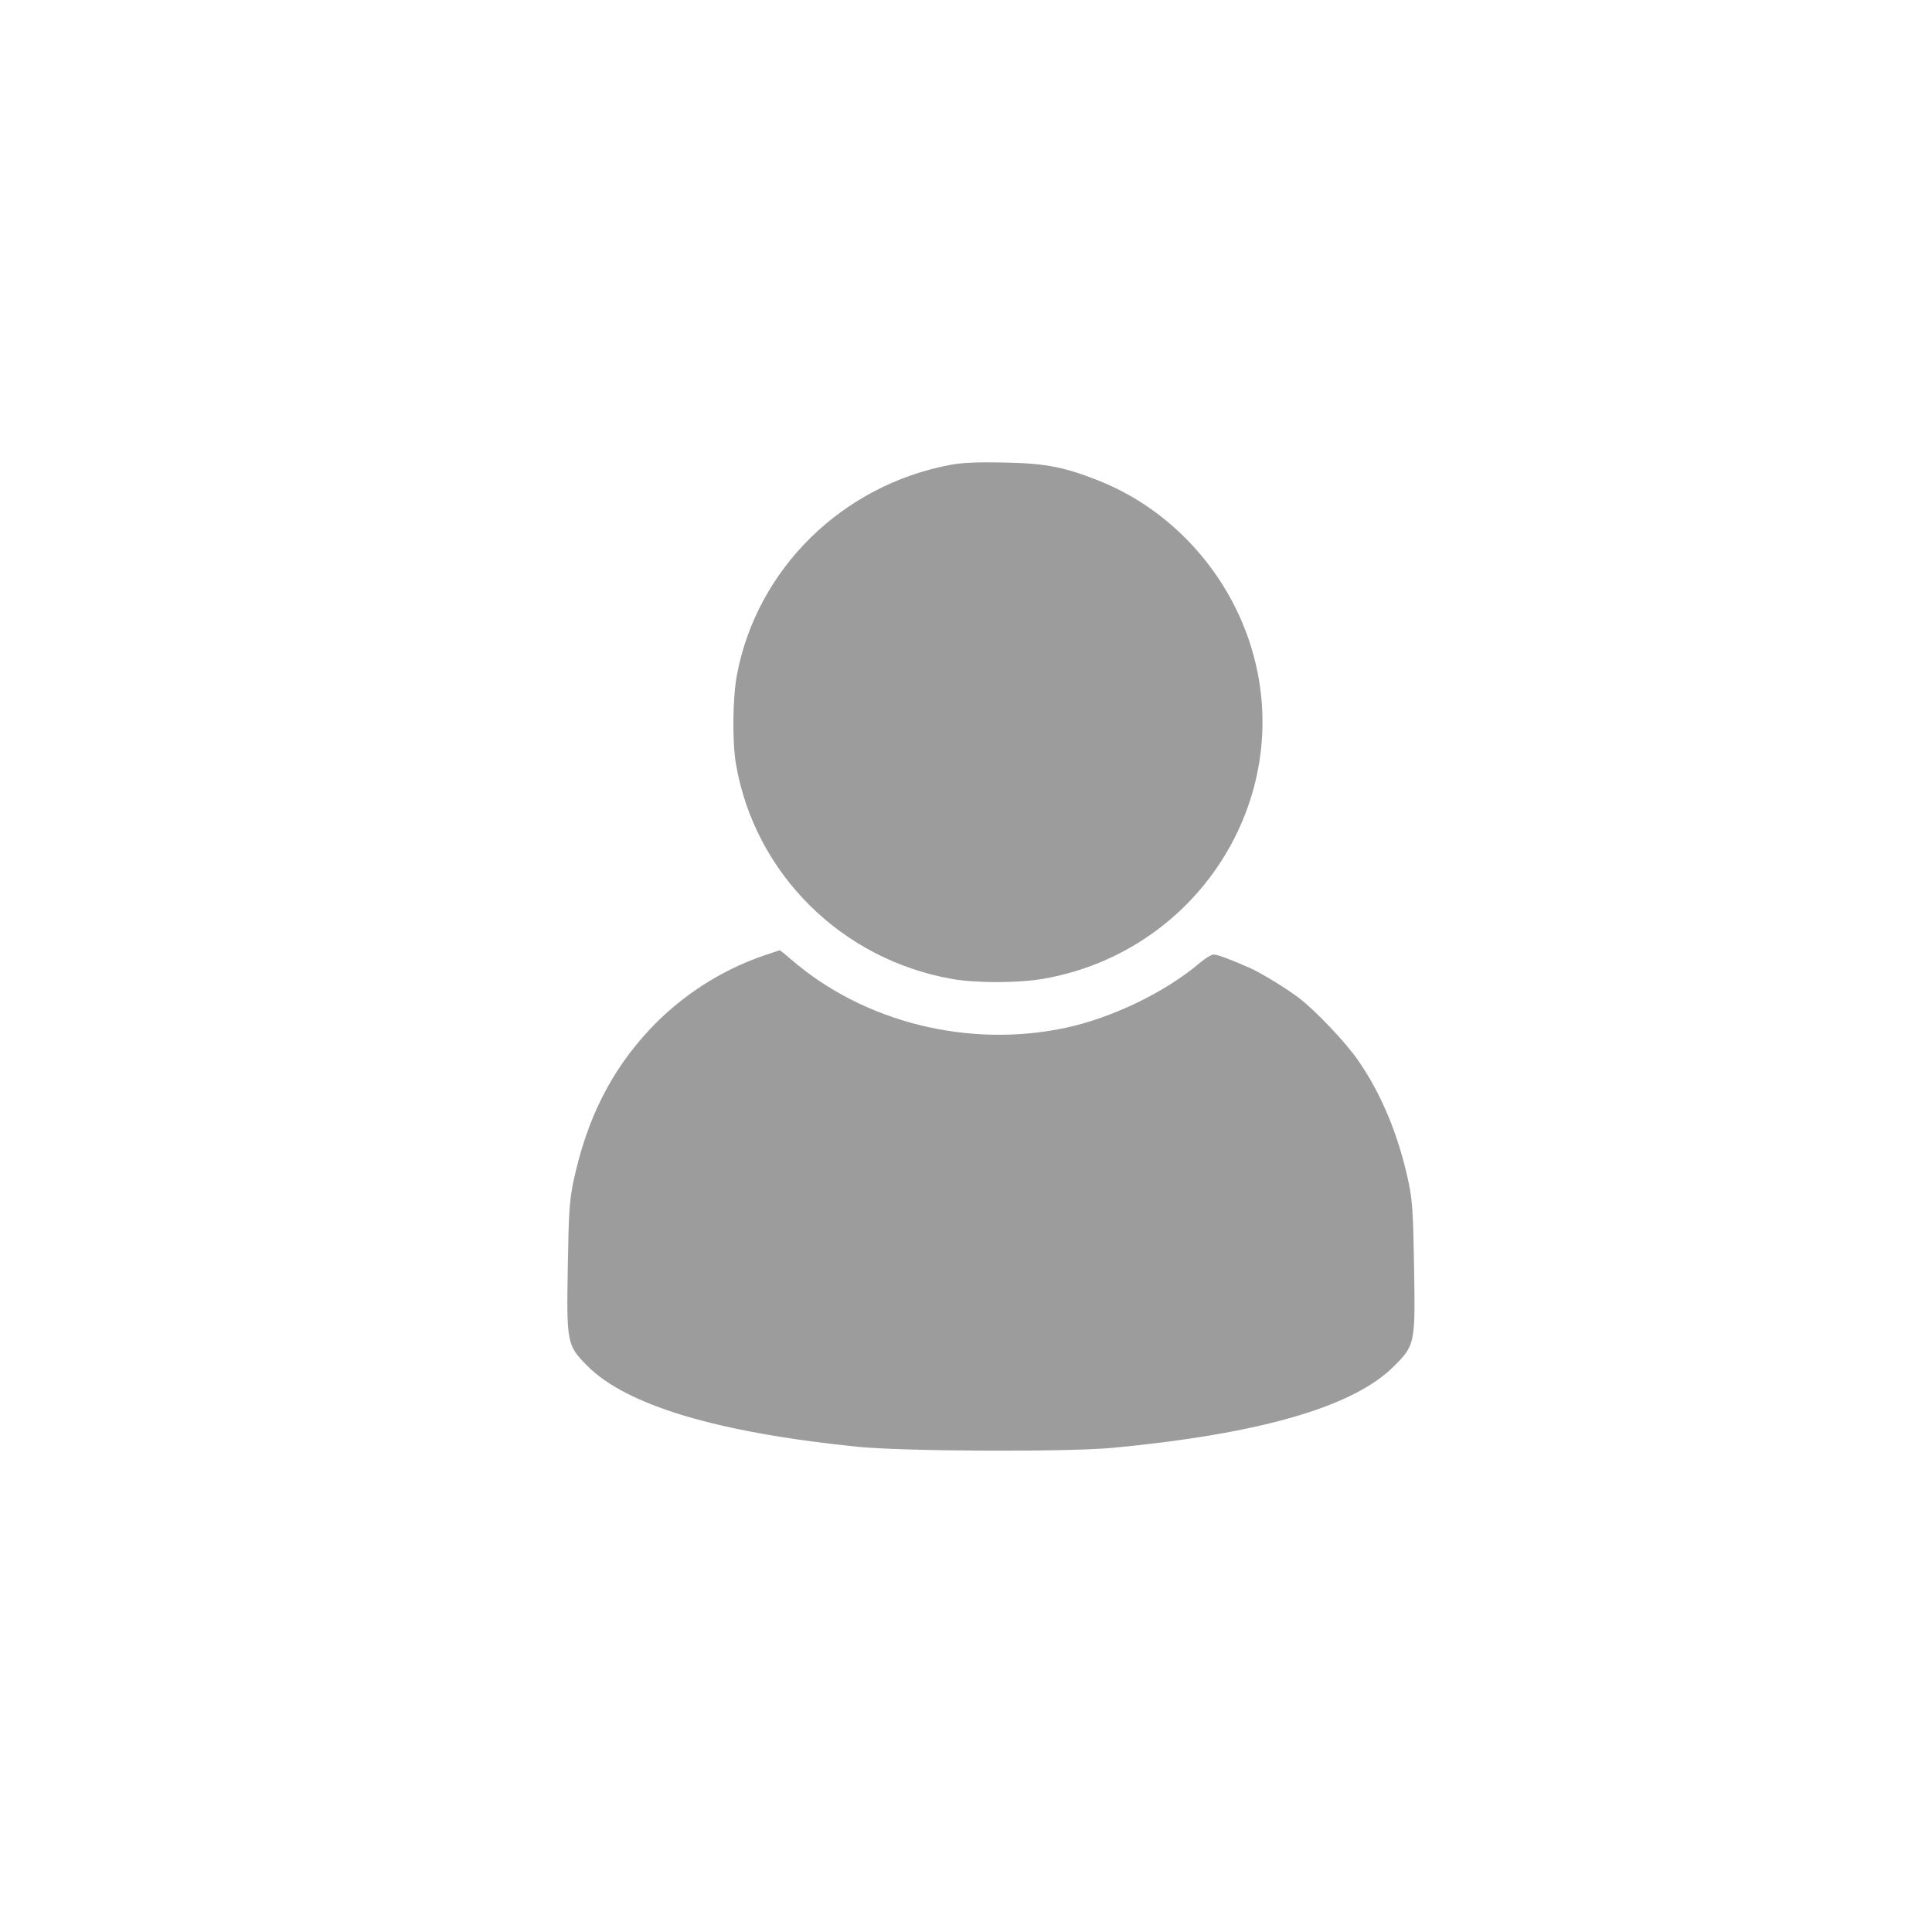 <?xml version="1.0" encoding="UTF-8"?> <svg xmlns="http://www.w3.org/2000/svg" width="37" height="37" viewBox="0 0 37 37" fill="none"> <path fill-rule="evenodd" clip-rule="evenodd" d="M18.198 8.903C16.128 9.294 14.503 10.889 14.115 12.914C14.03 13.355 14.021 14.213 14.096 14.643C14.461 16.733 16.115 18.375 18.233 18.748C18.695 18.83 19.503 18.828 19.98 18.745C23.005 18.218 24.874 15.174 23.934 12.306C23.473 10.898 22.39 9.738 21.036 9.203C20.376 8.942 20.024 8.874 19.238 8.858C18.719 8.847 18.429 8.86 18.198 8.903ZM14.62 18.303C13.801 18.585 13.044 19.075 12.45 19.707C11.7 20.508 11.235 21.433 10.981 22.631C10.907 22.981 10.891 23.215 10.874 24.252C10.849 25.717 10.857 25.76 11.239 26.149C11.986 26.91 13.726 27.433 16.42 27.707C17.308 27.797 20.441 27.81 21.316 27.727C24.134 27.46 25.92 26.942 26.695 26.166C27.101 25.76 27.106 25.733 27.081 24.252C27.064 23.216 27.048 22.981 26.975 22.636C26.782 21.732 26.448 20.93 25.993 20.285C25.753 19.944 25.199 19.361 24.883 19.117C24.659 18.944 24.156 18.635 23.944 18.541C23.572 18.376 23.314 18.28 23.243 18.28C23.201 18.28 23.083 18.351 22.981 18.438C22.32 19.001 21.295 19.496 20.397 19.686C18.545 20.078 16.541 19.577 15.154 18.377C15.04 18.278 14.941 18.198 14.934 18.199C14.926 18.2 14.785 18.247 14.62 18.303Z" fill="#9C9C9C"></path> </svg> 